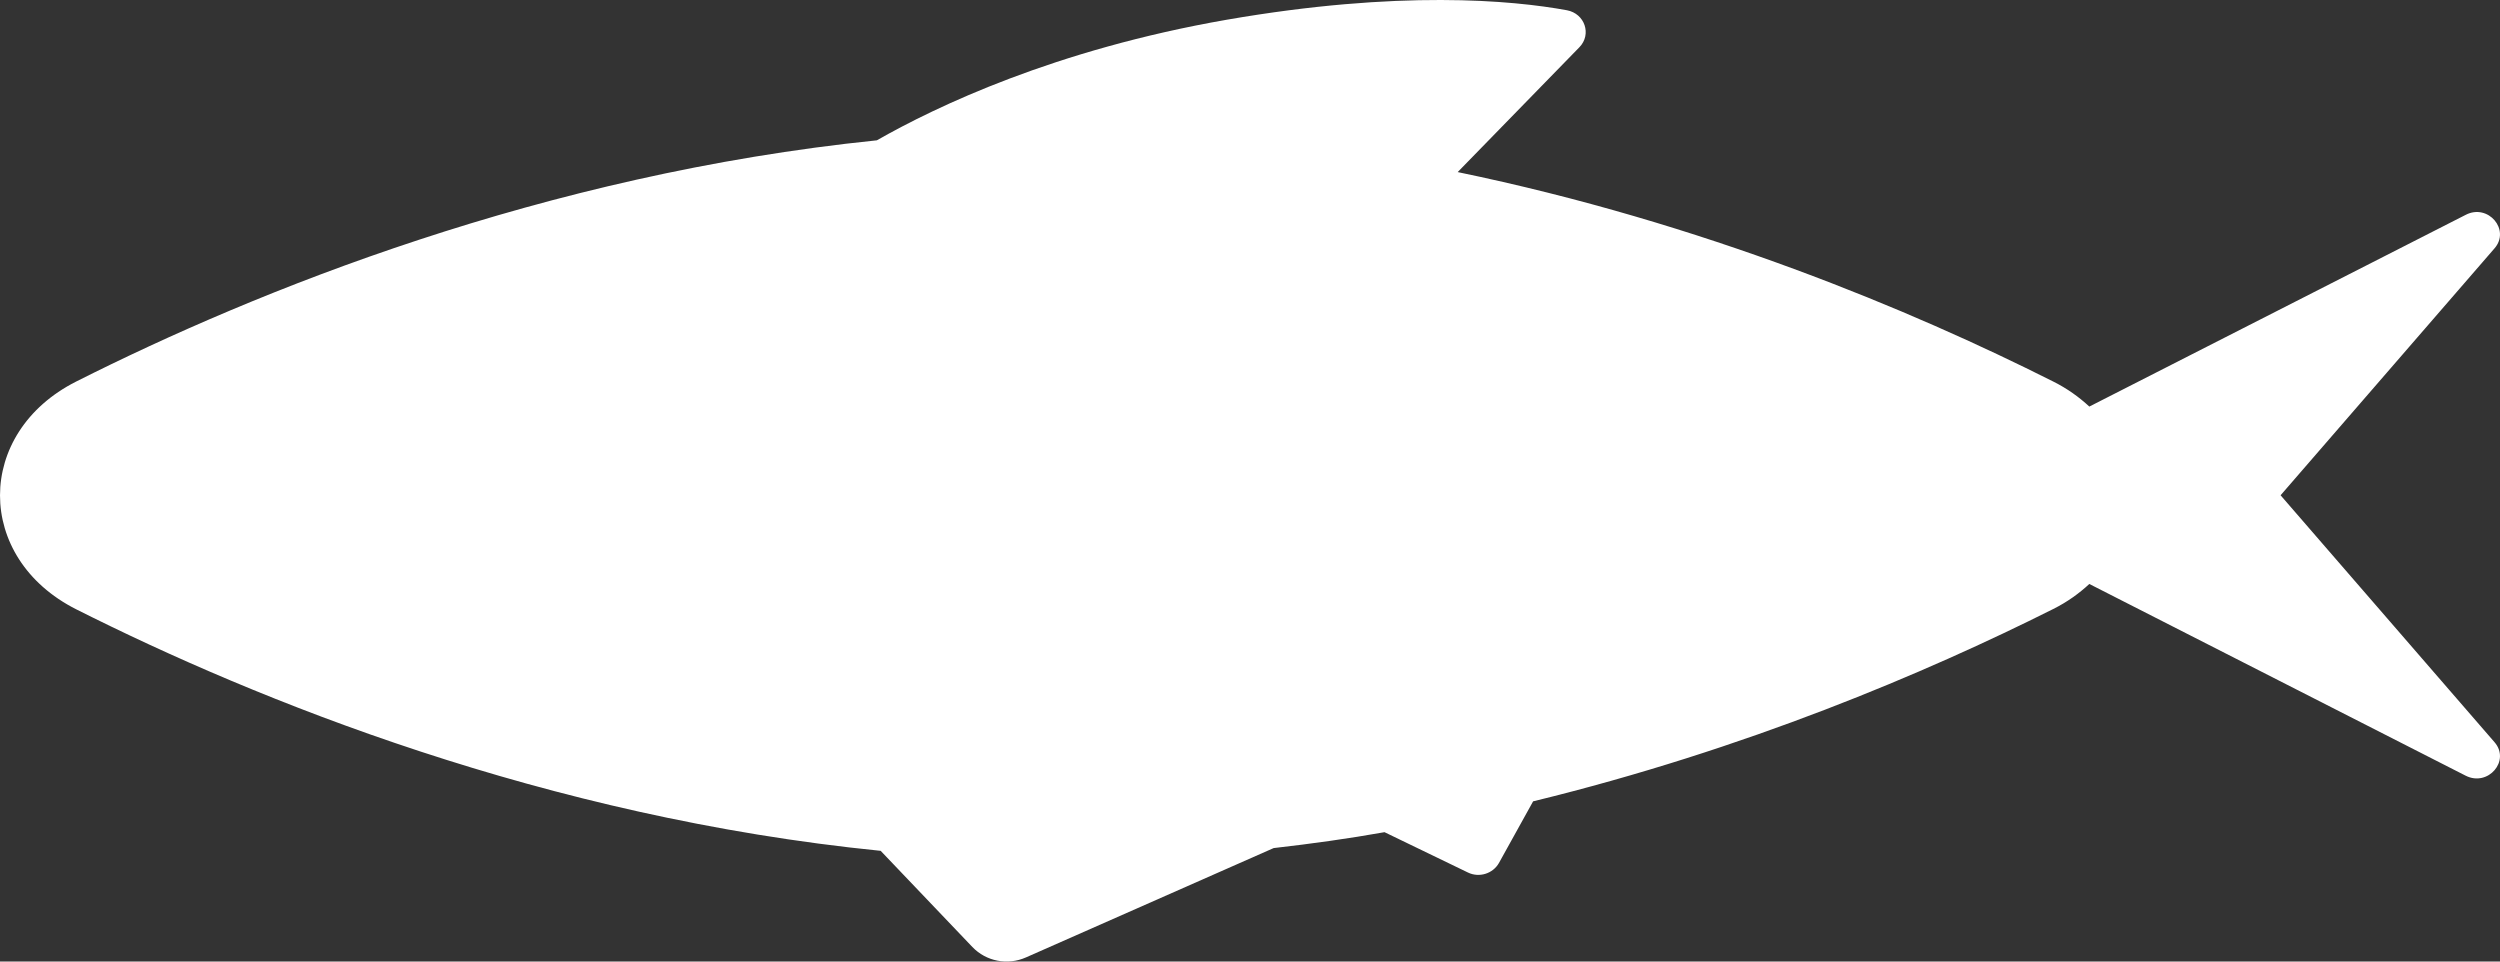 <svg width="78" height="30" viewBox="0 0 78 30" fill="none" xmlns="http://www.w3.org/2000/svg">
<rect x="0" y="0" width="78" height="30" fill="#333333" stroke="none"/>
<g clip-path="url(#clip0_664_9702)">
<path d="M71.158 15.448L77.827 7.751C78.335 7.17 77.628 6.341 76.93 6.703L65.187 12.685C64.868 12.39 64.5 12.123 64.061 11.904C59.635 9.675 53.126 6.95 45.48 5.369L49.278 1.473C49.667 1.073 49.447 0.425 48.889 0.32C47.175 0.006 43.656 -0.318 38.273 0.616C32.92 1.549 29.212 3.321 27.358 4.378C16.961 5.445 7.99 9.075 2.377 11.904C-0.792 13.504 -0.792 17.41 2.377 19.01C8.019 21.849 17.031 25.498 27.477 26.546L30.338 29.546C30.767 29.994 31.435 30.127 32.013 29.87L39.738 26.46C40.915 26.326 42.071 26.165 43.197 25.964L45.799 27.222C46.148 27.393 46.577 27.26 46.766 26.927L47.833 25.002C54.462 23.383 60.094 20.992 64.061 19.001C64.5 18.782 64.868 18.515 65.187 18.22L76.93 24.202C77.628 24.555 78.335 23.735 77.827 23.154L71.158 15.457V15.448Z" fill="white"/>
</g>
<defs>
<clipPath id="clip0_664_9702">
<rect width="78" height="30" fill="white"/>
</clipPath>
</defs>
</svg>
